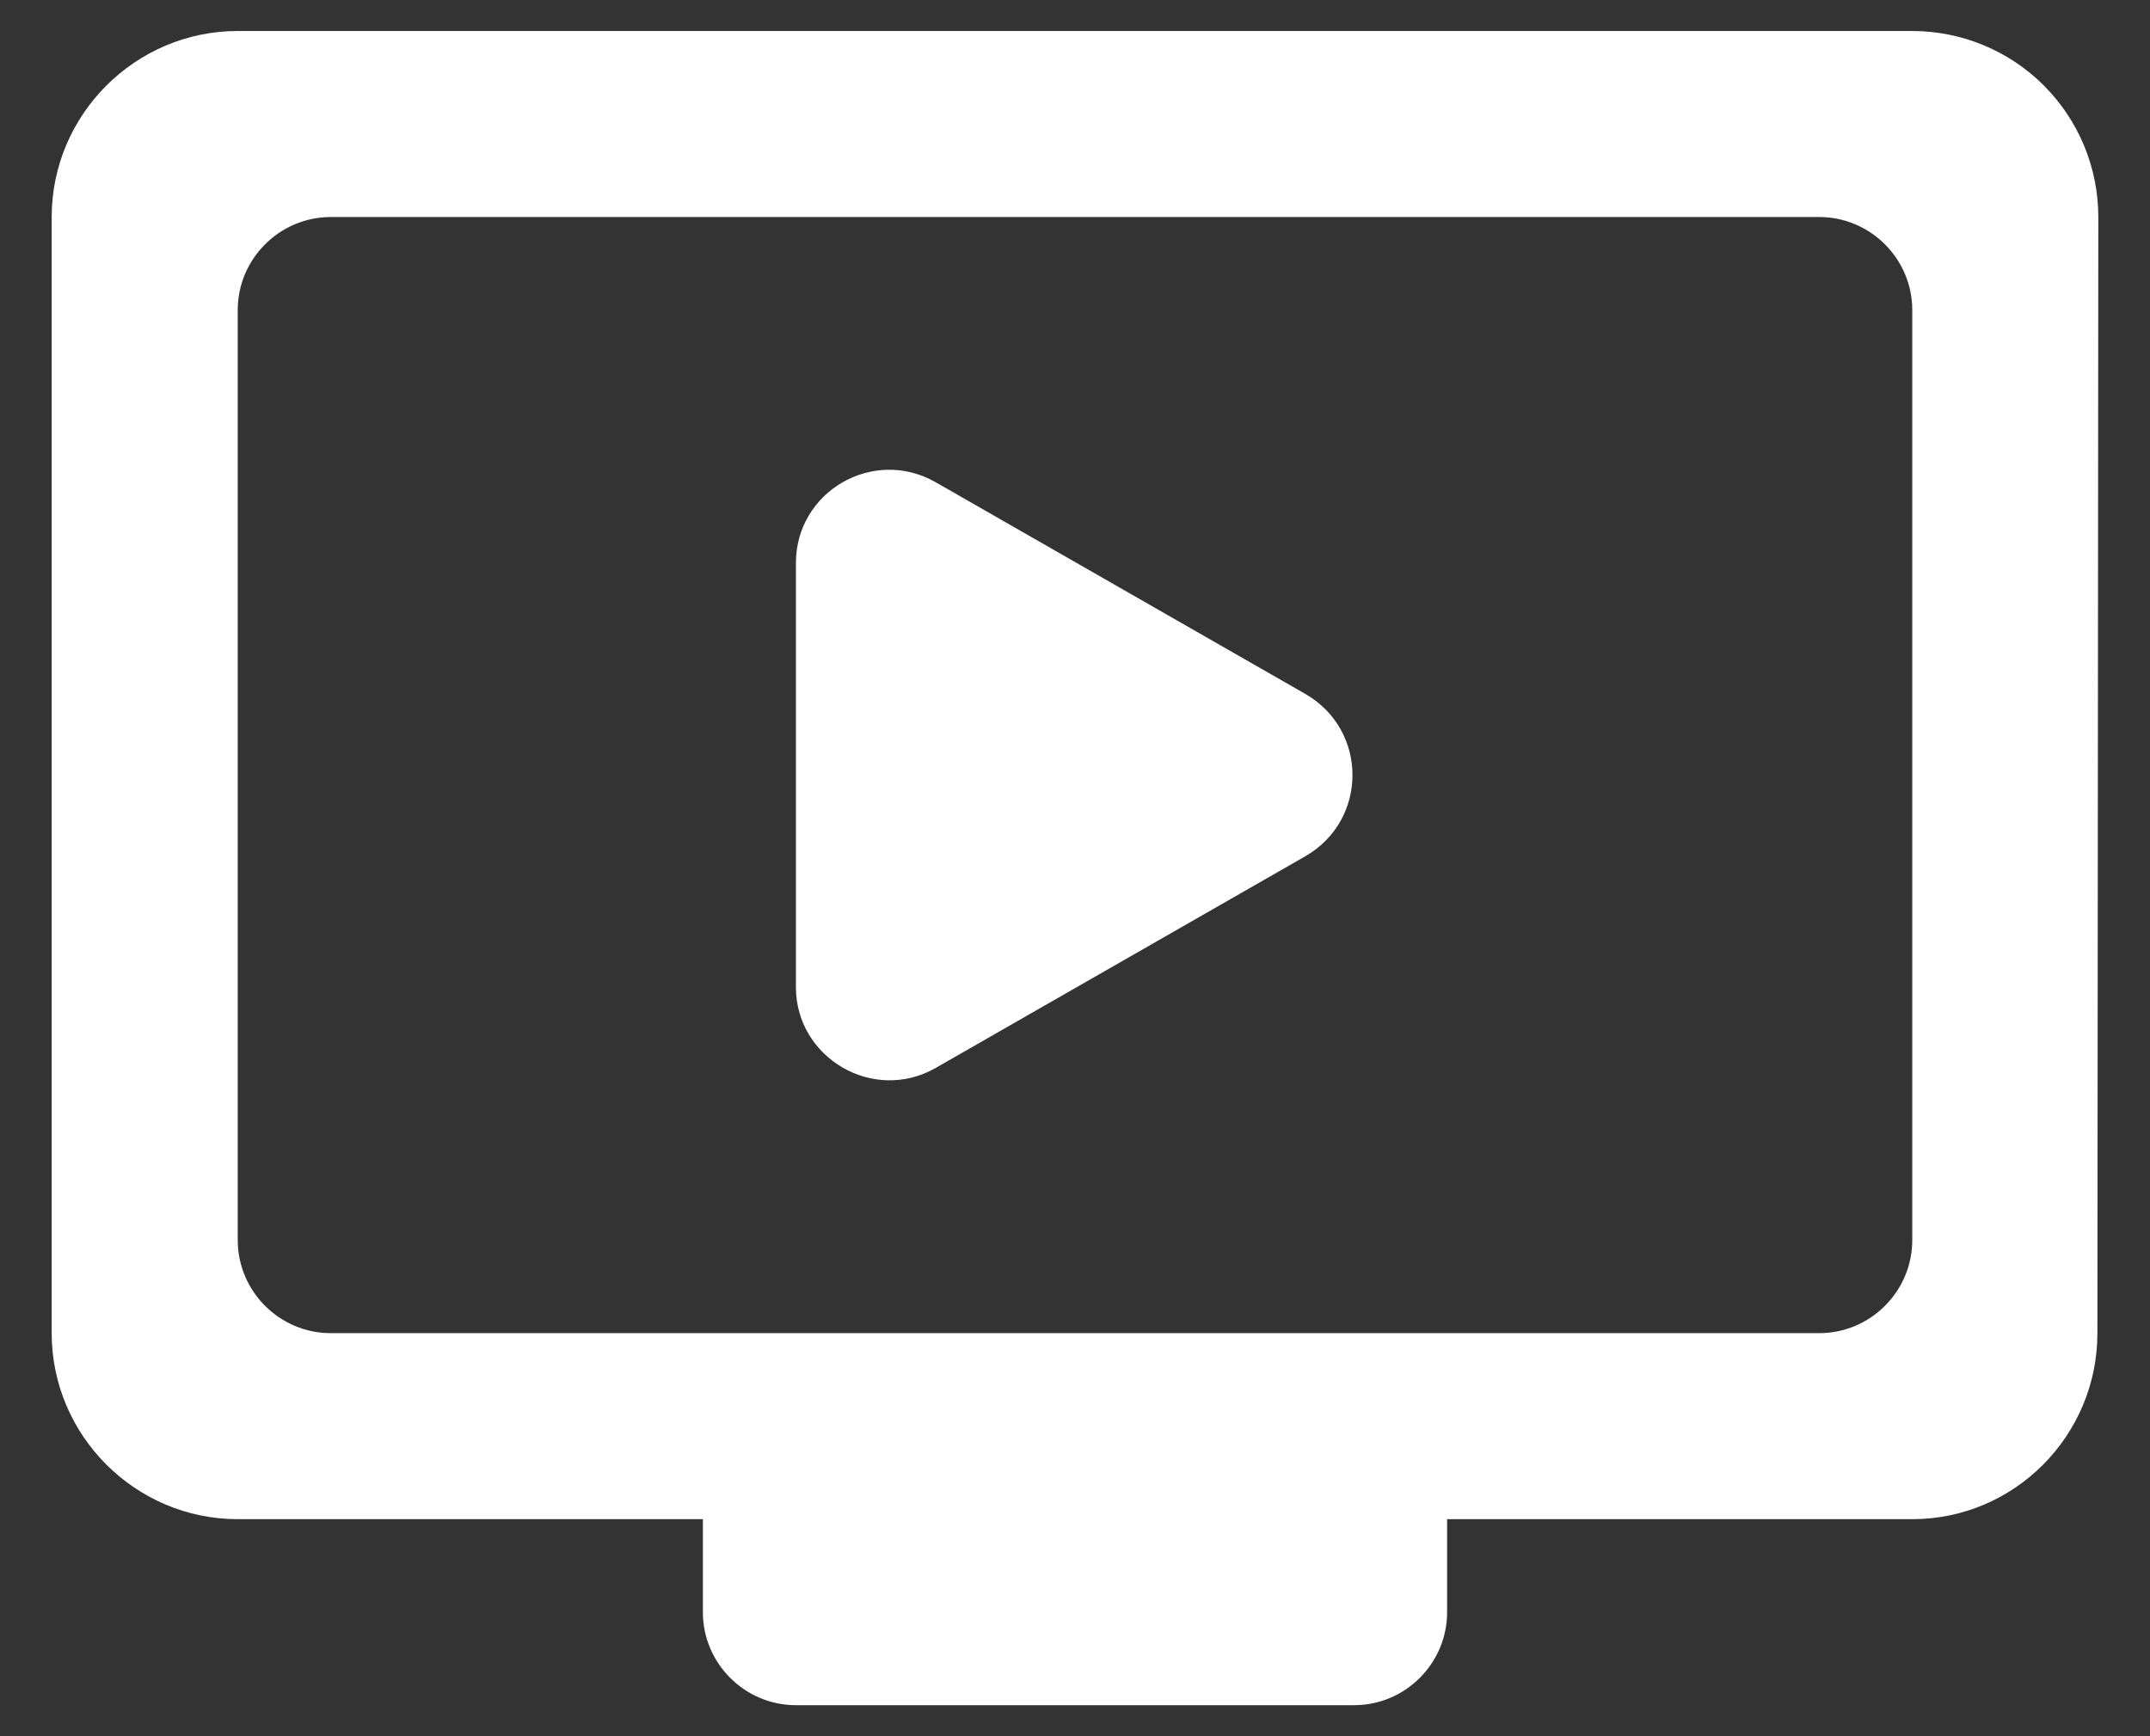 <svg width="26" height="21" viewBox="0 0 26 21" fill="none" xmlns="http://www.w3.org/2000/svg">
<rect x="0" y="0" width="26" height="21" fill="#333333" stroke="none"/>
<path d="M23.125 0.375H2.875C1.637 0.375 0.625 1.387 0.625 2.625V16.125C0.625 17.363 1.637 18.375 2.875 18.375H8.5V19.5C8.5 20.119 9.006 20.625 9.625 20.625H16.375C16.994 20.625 17.5 20.119 17.5 19.5V18.375H23.125C24.363 18.375 25.364 17.363 25.364 16.125L25.375 2.625C25.375 2.028 25.138 1.456 24.716 1.034C24.294 0.612 23.722 0.375 23.125 0.375ZM22 16.125H4C3.381 16.125 2.875 15.619 2.875 15V3.75C2.875 3.131 3.381 2.625 4 2.625H22C22.619 2.625 23.125 3.131 23.125 3.75V15C23.125 15.619 22.619 16.125 22 16.125ZM15.79 10.354L11.312 12.919C10.559 13.346 9.625 12.795 9.625 11.94V6.81C9.625 5.944 10.559 5.404 11.312 5.831L15.79 8.396C16.544 8.835 16.544 9.915 15.79 10.354Z" fill="white"/>
</svg>
